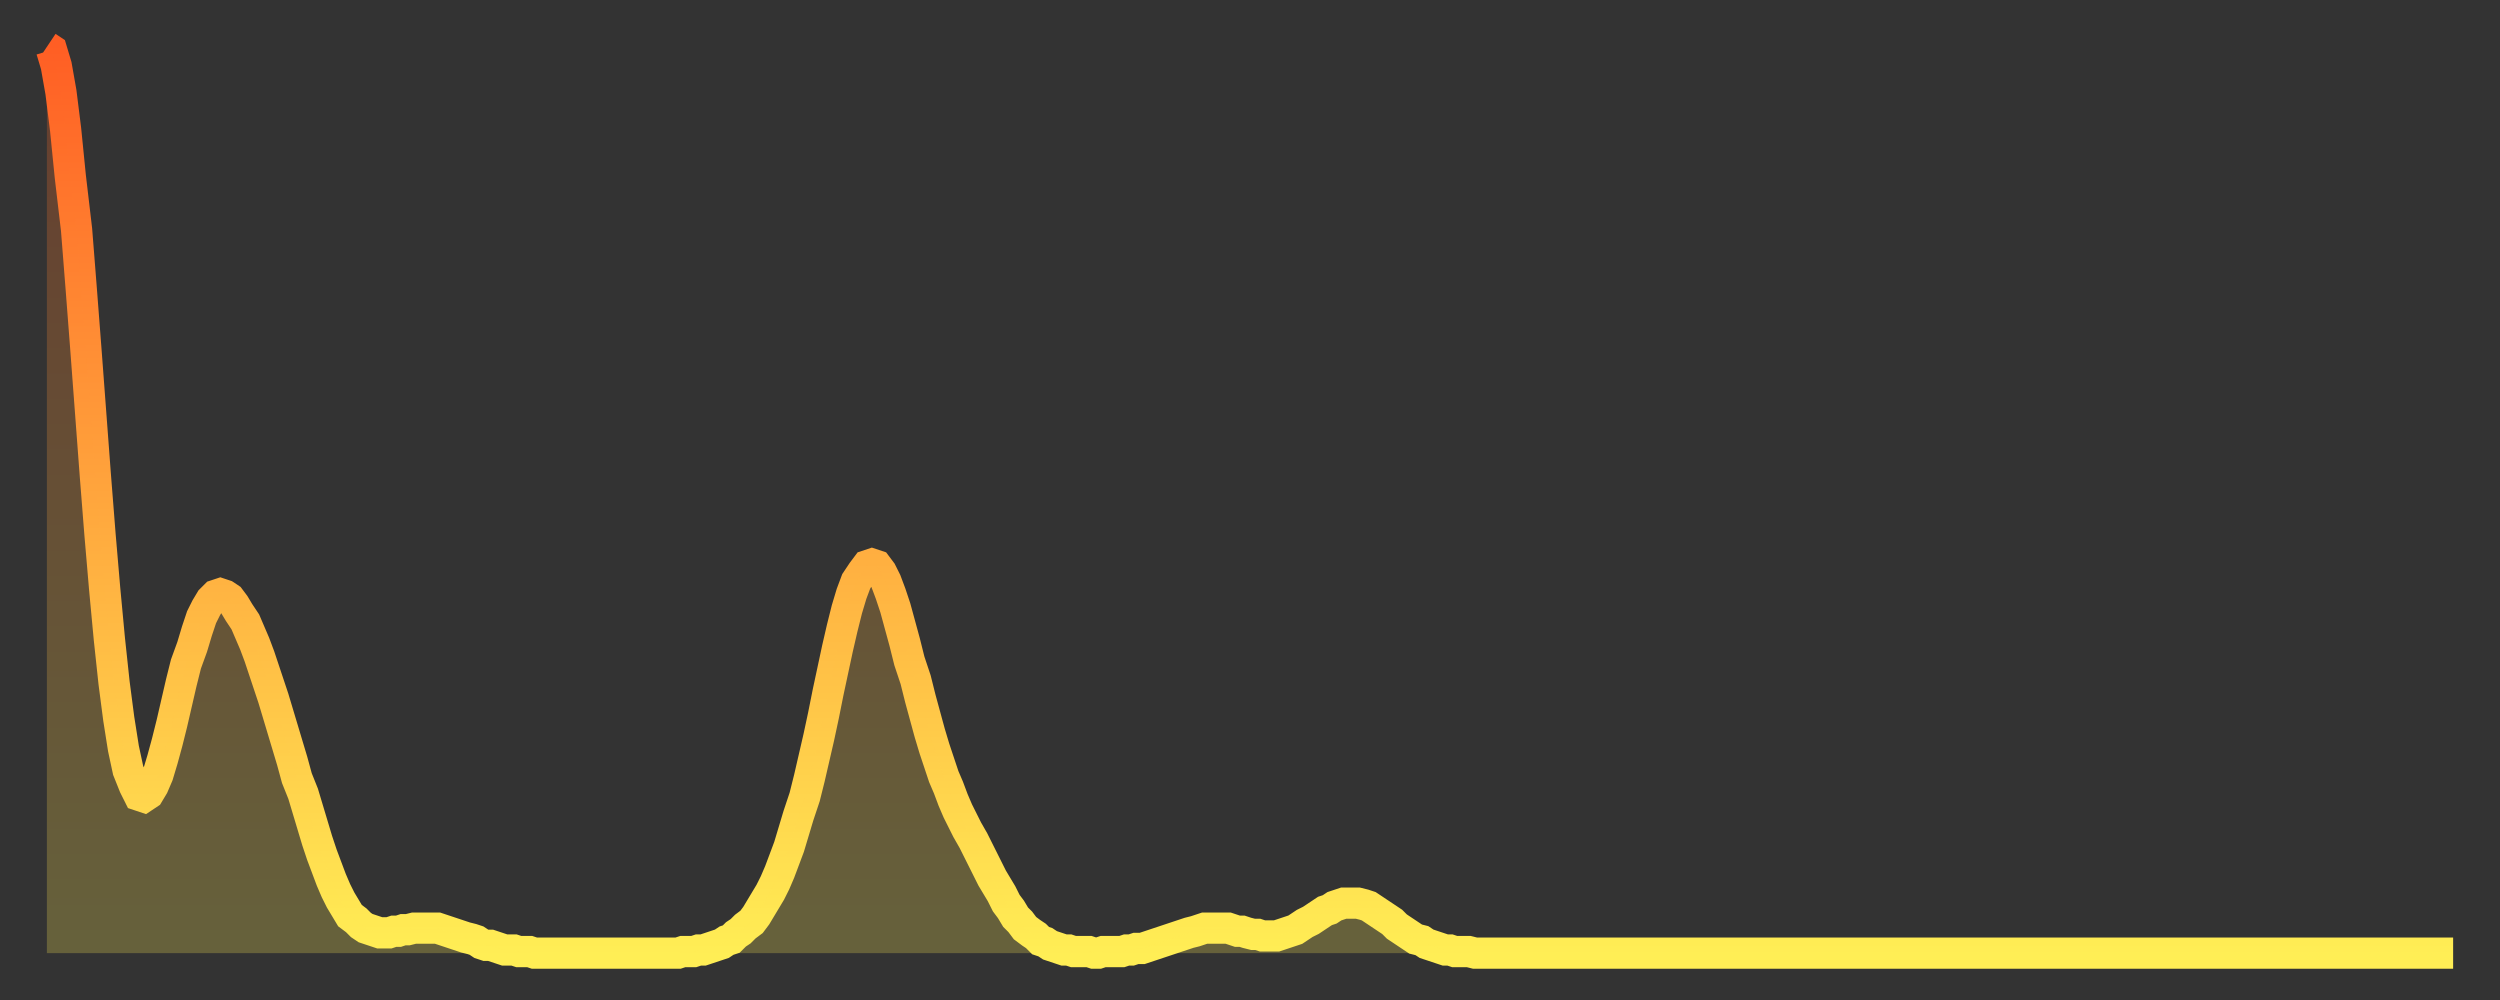 <?xml version="1.0" encoding="utf-8" ?>
<svg baseProfile="full" height="64" version="1.1" width="160" xmlns="http://www.w3.org/2000/svg" xmlns:ev="http://www.w3.org/2001/xml-events" xmlns:xlink="http://www.w3.org/1999/xlink"><rect width="100%" height="100%" fill="#333333" stroke="none"/><defs><linearGradient id="id680402" x1="0" x2="0" y1="0" y2="1"><stop offset="0%" stop-color="#ff5e24" /><stop offset="50%" stop-color="#ffa63d" /><stop offset="100%" stop-color="#ffee55" /></linearGradient></defs><g transform="translate(3,3)"><g><path d="M 0.0 0.0 0.3 0.2 0.6 1.2 0.9 2.9 1.2 5.3 1.5 8.3 1.9 11.7 2.2 15.5 2.5 19.4 2.8 23.4 3.1 27.4 3.4 31.2 3.7 34.7 4.0 37.9 4.3 40.7 4.6 43.0 4.9 44.9 5.2 46.3 5.6 47.3 5.9 47.9 6.2 48.0 6.5 47.8 6.8 47.3 7.1 46.6 7.4 45.6 7.7 44.5 8.0 43.3 8.3 42.0 8.6 40.7 8.9 39.5 9.3 38.4 9.6 37.4 9.9 36.5 10.2 35.9 10.5 35.4 10.8 35.1 11.1 35.0 11.4 35.1 11.7 35.3 12.0 35.7 12.3 36.2 12.7 36.8 13.0 37.5 13.3 38.2 13.6 39.0 13.9 39.9 14.2 40.8 14.5 41.7 14.8 42.7 15.1 43.7 15.4 44.7 15.7 45.7 16.0 46.8 16.4 47.8 16.7 48.8 17.0 49.8 17.3 50.8 17.6 51.7 17.9 52.5 18.2 53.3 18.5 54.0 18.8 54.6 19.1 55.1 19.4 55.6 19.8 55.9 20.1 56.2 20.4 56.4 20.7 56.5 21.0 56.6 21.3 56.7 21.6 56.7 21.9 56.7 22.2 56.6 22.5 56.6 22.8 56.5 23.1 56.5 23.5 56.4 23.8 56.4 24.1 56.4 24.4 56.4 24.7 56.4 25.0 56.4 25.3 56.5 25.6 56.6 25.9 56.7 26.2 56.8 26.5 56.9 26.8 57.0 27.2 57.1 27.5 57.2 27.8 57.4 28.1 57.5 28.4 57.5 28.7 57.6 29.0 57.7 29.3 57.8 29.6 57.8 29.9 57.8 30.2 57.9 30.6 57.9 30.9 57.9 31.2 58.0 31.5 58.0 31.8 58.0 32.1 58.0 32.4 58.0 32.7 58.0 33.0 58.0 33.3 58.0 33.6 58.0 33.9 58.0 34.3 58.0 34.6 58.0 34.9 58.0 35.2 58.0 35.5 58.0 35.8 58.0 36.1 58.0 36.4 58.0 36.7 58.0 37.0 58.0 37.3 58.0 37.7 58.0 38.0 58.0 38.3 58.0 38.6 58.0 38.9 58.0 39.2 58.0 39.5 58.0 39.8 58.0 40.1 58.0 40.4 58.0 40.7 57.9 41.0 57.9 41.4 57.9 41.7 57.8 42.0 57.8 42.3 57.7 42.6 57.6 42.9 57.5 43.2 57.4 43.5 57.2 43.8 57.1 44.1 56.8 44.4 56.6 44.7 56.3 45.1 56.0 45.4 55.6 45.7 55.1 46.0 54.6 46.3 54.1 46.6 53.5 46.9 52.8 47.2 52.0 47.5 51.2 47.8 50.2 48.1 49.2 48.5 48.0 48.8 46.8 49.1 45.5 49.4 44.2 49.7 42.8 50.0 41.3 50.3 39.9 50.6 38.5 50.9 37.2 51.2 36.0 51.5 35.0 51.8 34.2 52.2 33.6 52.5 33.2 52.8 33.1 53.1 33.2 53.4 33.6 53.7 34.2 54.0 35.0 54.3 35.9 54.6 37.0 54.9 38.1 55.2 39.3 55.6 40.5 55.9 41.7 56.2 42.8 56.5 43.9 56.8 44.9 57.1 45.8 57.4 46.7 57.7 47.4 58.0 48.2 58.3 48.9 58.6 49.5 58.9 50.1 59.3 50.8 59.6 51.4 59.9 52.0 60.2 52.6 60.5 53.2 60.8 53.7 61.1 54.2 61.4 54.8 61.7 55.2 62.0 55.7 62.3 56.0 62.6 56.4 63.0 56.7 63.3 56.9 63.6 57.2 63.9 57.3 64.2 57.5 64.5 57.6 64.8 57.7 65.1 57.8 65.4 57.8 65.7 57.9 66.0 57.9 66.4 57.9 66.7 57.9 67.0 58.0 67.3 58.0 67.6 57.9 67.9 57.9 68.2 57.9 68.5 57.9 68.8 57.9 69.1 57.8 69.4 57.8 69.7 57.7 70.1 57.7 70.4 57.6 70.7 57.5 71.0 57.4 71.3 57.3 71.6 57.2 71.9 57.1 72.2 57.0 72.5 56.9 72.8 56.8 73.1 56.7 73.5 56.6 73.8 56.5 74.1 56.4 74.4 56.4 74.7 56.4 75.0 56.4 75.3 56.4 75.6 56.4 75.9 56.5 76.2 56.6 76.5 56.6 76.8 56.7 77.2 56.8 77.5 56.8 77.8 56.9 78.1 56.9 78.4 56.9 78.7 56.9 79.0 56.8 79.3 56.7 79.6 56.6 79.9 56.5 80.2 56.3 80.5 56.1 80.9 55.9 81.2 55.7 81.5 55.5 81.8 55.3 82.1 55.2 82.4 55.0 82.7 54.9 83.0 54.8 83.3 54.8 83.6 54.8 83.9 54.8 84.3 54.9 84.6 55.0 84.9 55.2 85.2 55.4 85.5 55.6 85.8 55.8 86.1 56.0 86.4 56.3 86.7 56.5 87.0 56.7 87.3 56.9 87.6 57.1 88.0 57.2 88.3 57.4 88.6 57.5 88.9 57.6 89.2 57.7 89.5 57.8 89.8 57.8 90.1 57.9 90.4 57.9 90.7 57.9 91.0 57.9 91.4 58.0 91.7 58.0 92.0 58.0 92.3 58.0 92.6 58.0 92.9 58.0 93.2 58.0 93.5 58.0 93.8 58.0 94.1 58.0 94.4 58.0 94.7 58.0 95.1 58.0 95.4 58.0 95.7 58.0 96.0 58.0 96.3 58.0 96.6 58.0 96.9 58.0 97.2 58.0 97.5 58.0 97.8 58.0 98.1 58.0 98.4 58.0 98.8 58.0 99.1 58.0 99.4 58.0 99.7 58.0 100.0 58.0 100.3 58.0 100.6 58.0 100.9 58.0 101.2 58.0 101.5 58.0 101.8 58.0 102.2 58.0 102.5 58.0 102.8 58.0 103.1 58.0 103.4 58.0 103.7 58.0 104.0 58.0 104.3 58.0 104.6 58.0 104.9 58.0 105.2 58.0 105.5 58.0 105.9 58.0 106.2 58.0 106.5 58.0 106.8 58.0 107.1 58.0 107.4 58.0 107.7 58.0 108.0 58.0 108.3 58.0 108.6 58.0 108.9 58.0 109.3 58.0 109.6 58.0 109.9 58.0 110.2 58.0 110.5 58.0 110.8 58.0 111.1 58.0 111.4 58.0 111.7 58.0 112.0 58.0 112.3 58.0 112.6 58.0 113.0 58.0 113.3 58.0 113.6 58.0 113.9 58.0 114.2 58.0 114.5 58.0 114.8 58.0 115.1 58.0 115.4 58.0 115.7 58.0 116.0 58.0 116.3 58.0 116.7 58.0 117.0 58.0 117.3 58.0 117.6 58.0 117.9 58.0 118.2 58.0 118.5 58.0 118.8 58.0 119.1 58.0 119.4 58.0 119.7 58.0 120.1 58.0 120.4 58.0 120.7 58.0 121.0 58.0 121.3 58.0 121.6 58.0 121.9 58.0 122.2 58.0 122.5 58.0 122.8 58.0 123.1 58.0 123.4 58.0 123.8 58.0 124.1 58.0 124.4 58.0 124.7 58.0 125.0 58.0 125.3 58.0 125.6 58.0 125.9 58.0 126.2 58.0 126.5 58.0 126.8 58.0 127.2 58.0 127.5 58.0 127.8 58.0 128.1 58.0 128.4 58.0 128.7 58.0 129.0 58.0 129.3 58.0 129.6 58.0 129.9 58.0 130.2 58.0 130.5 58.0 130.9 58.0 131.2 58.0 131.5 58.0 131.8 58.0 132.1 58.0 132.4 58.0 132.7 58.0 133.0 58.0 133.3 58.0 133.6 58.0 133.9 58.0 134.2 58.0 134.6 58.0 134.9 58.0 135.2 58.0 135.5 58.0 135.8 58.0 136.1 58.0 136.4 58.0 136.7 58.0 137.0 58.0 137.3 58.0 137.6 58.0 138.0 58.0 138.3 58.0 138.6 58.0 138.9 58.0 139.2 58.0 139.5 58.0 139.8 58.0 140.1 58.0 140.4 58.0 140.7 58.0 141.0 58.0 141.3 58.0 141.7 58.0 142.0 58.0 142.3 58.0 142.6 58.0 142.9 58.0 143.2 58.0 143.5 58.0 143.8 58.0 144.1 58.0 144.4 58.0 144.7 58.0 145.1 58.0 145.4 58.0 145.7 58.0 146.0 58.0 146.3 58.0 146.6 58.0 146.9 58.0 147.2 58.0 147.5 58.0 147.8 58.0 148.1 58.0 148.4 58.0 148.8 58.0 149.1 58.0 149.4 58.0 149.7 58.0 150.0 58.0 150.3 58.0 150.6 58.0 150.9 58.0 151.2 58.0 151.5 58.0 151.8 58.0 152.1 58.0 152.5 58.0 152.8 58.0 153.1 58.0 153.4 58.0 153.7 58.0 154.0 58.0" fill="none" id="graph-curve" opacity="1" stroke="url(#id680402)" stroke-width="2" /><path d="M 0 58 L 0.0 0.0 0.3 0.2 0.6 1.2 0.9 2.9 1.2 5.3 1.5 8.3 1.9 11.7 2.2 15.5 2.5 19.4 2.8 23.4 3.1 27.4 3.4 31.2 3.7 34.7 4.0 37.9 4.3 40.7 4.6 43.0 4.9 44.9 5.2 46.3 5.6 47.3 5.9 47.9 6.2 48.0 6.5 47.8 6.8 47.3 7.1 46.6 7.4 45.6 7.7 44.5 8.0 43.3 8.3 42.0 8.6 40.7 8.9 39.5 9.3 38.4 9.6 37.4 9.9 36.5 10.2 35.9 10.5 35.4 10.8 35.1 11.1 35.0 11.4 35.1 11.7 35.3 12.0 35.7 12.3 36.2 12.7 36.8 13.0 37.5 13.3 38.2 13.6 39.0 13.9 39.9 14.2 40.8 14.5 41.7 14.8 42.7 15.1 43.7 15.4 44.7 15.7 45.7 16.0 46.8 16.4 47.8 16.7 48.8 17.0 49.8 17.3 50.8 17.6 51.7 17.9 52.5 18.2 53.3 18.5 54.0 18.8 54.6 19.1 55.1 19.4 55.6 19.8 55.9 20.1 56.2 20.4 56.4 20.7 56.5 21.0 56.6 21.3 56.7 21.6 56.7 21.9 56.7 22.2 56.6 22.5 56.6 22.8 56.5 23.1 56.5 23.5 56.4 23.8 56.4 24.1 56.4 24.4 56.4 24.7 56.4 25.0 56.4 25.3 56.5 25.6 56.6 25.9 56.7 26.2 56.8 26.5 56.9 26.8 57.0 27.2 57.1 27.5 57.2 27.8 57.4 28.1 57.5 28.4 57.5 28.7 57.6 29.0 57.7 29.3 57.8 29.6 57.8 29.9 57.8 30.2 57.9 30.6 57.9 30.9 57.9 31.2 58.0 31.5 58.0 31.8 58.0 32.1 58.0 32.4 58.0 32.7 58.0 33.0 58.0 33.3 58.0 33.6 58.0 33.9 58.0 34.3 58.0 34.6 58.0 34.9 58.0 35.2 58.0 35.5 58.0 35.8 58.0 36.1 58.0 36.4 58.0 36.7 58.0 37.0 58.0 37.3 58.0 37.7 58.0 38.0 58.0 38.3 58.0 38.6 58.0 38.9 58.0 39.2 58.0 39.5 58.0 39.8 58.0 40.1 58.0 40.4 58.0 40.7 57.9 41.0 57.9 41.4 57.9 41.7 57.8 42.0 57.8 42.3 57.7 42.6 57.6 42.9 57.5 43.2 57.4 43.5 57.2 43.8 57.1 44.1 56.8 44.4 56.6 44.7 56.3 45.1 56.0 45.4 55.6 45.7 55.1 46.0 54.6 46.3 54.1 46.6 53.5 46.9 52.8 47.2 52.0 47.5 51.2 47.8 50.2 48.1 49.2 48.5 48.0 48.8 46.8 49.1 45.5 49.4 44.2 49.7 42.8 50.0 41.3 50.3 39.9 50.6 38.5 50.9 37.2 51.2 36.0 51.5 35.0 51.8 34.2 52.2 33.6 52.5 33.2 52.8 33.1 53.1 33.2 53.4 33.6 53.7 34.2 54.0 35.0 54.3 35.9 54.6 37.0 54.9 38.1 55.2 39.3 55.6 40.5 55.9 41.7 56.2 42.8 56.5 43.9 56.8 44.9 57.1 45.8 57.4 46.7 57.7 47.4 58.0 48.2 58.3 48.9 58.6 49.5 58.9 50.1 59.3 50.8 59.6 51.4 59.9 52.0 60.2 52.6 60.5 53.2 60.8 53.7 61.1 54.2 61.4 54.8 61.7 55.2 62.0 55.7 62.3 56.0 62.6 56.4 63.0 56.7 63.3 56.9 63.6 57.2 63.9 57.3 64.2 57.5 64.5 57.6 64.8 57.7 65.1 57.8 65.4 57.8 65.7 57.9 66.0 57.9 66.4 57.9 66.7 57.9 67.0 58.0 67.3 58.0 67.6 57.9 67.9 57.9 68.2 57.9 68.5 57.9 68.8 57.9 69.1 57.8 69.4 57.8 69.7 57.7 70.1 57.7 70.4 57.6 70.7 57.5 71.0 57.4 71.3 57.3 71.6 57.2 71.9 57.1 72.2 57.0 72.5 56.9 72.8 56.8 73.1 56.7 73.5 56.6 73.8 56.5 74.1 56.4 74.4 56.4 74.7 56.4 75.0 56.4 75.3 56.4 75.6 56.4 75.9 56.5 76.2 56.6 76.5 56.6 76.8 56.7 77.2 56.8 77.5 56.8 77.8 56.9 78.1 56.9 78.4 56.9 78.7 56.9 79.0 56.8 79.3 56.7 79.6 56.6 79.9 56.5 80.2 56.3 80.5 56.1 80.9 55.9 81.2 55.7 81.5 55.5 81.8 55.3 82.1 55.2 82.4 55.0 82.7 54.9 83.0 54.8 83.3 54.8 83.6 54.8 83.9 54.8 84.3 54.9 84.6 55.0 84.9 55.2 85.2 55.4 85.5 55.6 85.8 55.8 86.1 56.0 86.4 56.3 86.7 56.5 87.0 56.7 87.3 56.9 87.6 57.1 88.0 57.2 88.3 57.4 88.6 57.5 88.9 57.6 89.2 57.7 89.5 57.8 89.8 57.8 90.1 57.9 90.4 57.9 90.7 57.9 91.0 57.9 91.4 58.0 91.7 58.0 92.0 58.0 92.3 58.0 92.6 58.0 92.9 58.0 93.2 58.0 93.5 58.0 93.8 58.0 94.1 58.0 94.4 58.0 94.7 58.0 95.1 58.0 95.4 58.0 95.7 58.0 96.0 58.0 96.3 58.0 96.6 58.0 96.9 58.0 97.2 58.0 97.5 58.0 97.8 58.0 98.1 58.0 98.4 58.0 98.8 58.0 99.1 58.0 99.4 58.0 99.7 58.0 100.0 58.0 100.3 58.0 100.6 58.0 100.9 58.0 101.2 58.0 101.5 58.0 101.8 58.0 102.2 58.0 102.5 58.0 102.8 58.0 103.1 58.0 103.4 58.0 103.7 58.0 104.0 58.0 104.3 58.0 104.6 58.0 104.9 58.0 105.2 58.0 105.5 58.0 105.9 58.0 106.2 58.0 106.5 58.0 106.8 58.0 107.1 58.0 107.4 58.0 107.7 58.0 108.0 58.0 108.3 58.0 108.6 58.0 108.9 58.0 109.3 58.0 109.6 58.0 109.9 58.0 110.2 58.0 110.5 58.0 110.8 58.0 111.1 58.0 111.4 58.0 111.7 58.0 112.0 58.0 112.3 58.0 112.6 58.0 113.0 58.0 113.3 58.0 113.6 58.0 113.9 58.0 114.2 58.0 114.5 58.0 114.8 58.0 115.1 58.0 115.4 58.0 115.7 58.0 116.0 58.0 116.3 58.0 116.7 58.0 117.0 58.0 117.3 58.0 117.6 58.0 117.9 58.0 118.2 58.0 118.5 58.0 118.8 58.0 119.1 58.0 119.4 58.0 119.7 58.0 120.1 58.0 120.4 58.0 120.7 58.0 121.0 58.0 121.3 58.0 121.6 58.0 121.9 58.0 122.2 58.0 122.5 58.0 122.8 58.0 123.1 58.0 123.4 58.0 123.8 58.0 124.1 58.0 124.4 58.0 124.7 58.0 125.0 58.0 125.3 58.0 125.6 58.0 125.9 58.0 126.2 58.0 126.5 58.0 126.8 58.0 127.2 58.0 127.5 58.0 127.8 58.0 128.1 58.0 128.4 58.0 128.7 58.0 129.0 58.0 129.3 58.0 129.6 58.0 129.9 58.0 130.2 58.0 130.5 58.0 130.9 58.0 131.2 58.0 131.5 58.0 131.8 58.0 132.1 58.0 132.4 58.0 132.7 58.0 133.0 58.0 133.3 58.0 133.6 58.0 133.9 58.0 134.2 58.0 134.6 58.0 134.9 58.0 135.2 58.0 135.5 58.0 135.8 58.0 136.1 58.0 136.4 58.0 136.7 58.0 137.0 58.0 137.3 58.0 137.6 58.0 138.0 58.0 138.3 58.0 138.6 58.0 138.9 58.0 139.2 58.0 139.5 58.0 139.8 58.0 140.1 58.0 140.4 58.0 140.7 58.0 141.0 58.0 141.3 58.0 141.7 58.0 142.0 58.0 142.3 58.0 142.6 58.0 142.9 58.0 143.2 58.0 143.5 58.0 143.8 58.0 144.1 58.0 144.4 58.0 144.7 58.0 145.1 58.0 145.4 58.0 145.7 58.0 146.0 58.0 146.3 58.0 146.6 58.0 146.9 58.0 147.2 58.0 147.5 58.0 147.8 58.0 148.1 58.0 148.4 58.0 148.8 58.0 149.1 58.0 149.4 58.0 149.7 58.0 150.0 58.0 150.3 58.0 150.6 58.0 150.9 58.0 151.2 58.0 151.5 58.0 151.8 58.0 152.1 58.0 152.5 58.0 152.8 58.0 153.1 58.0 153.4 58.0 153.7 58.0 154.0 58.0 154 58" fill="url(#id680402)" fill-opacity=".25" id="graph-shadow" /></g></g></svg>